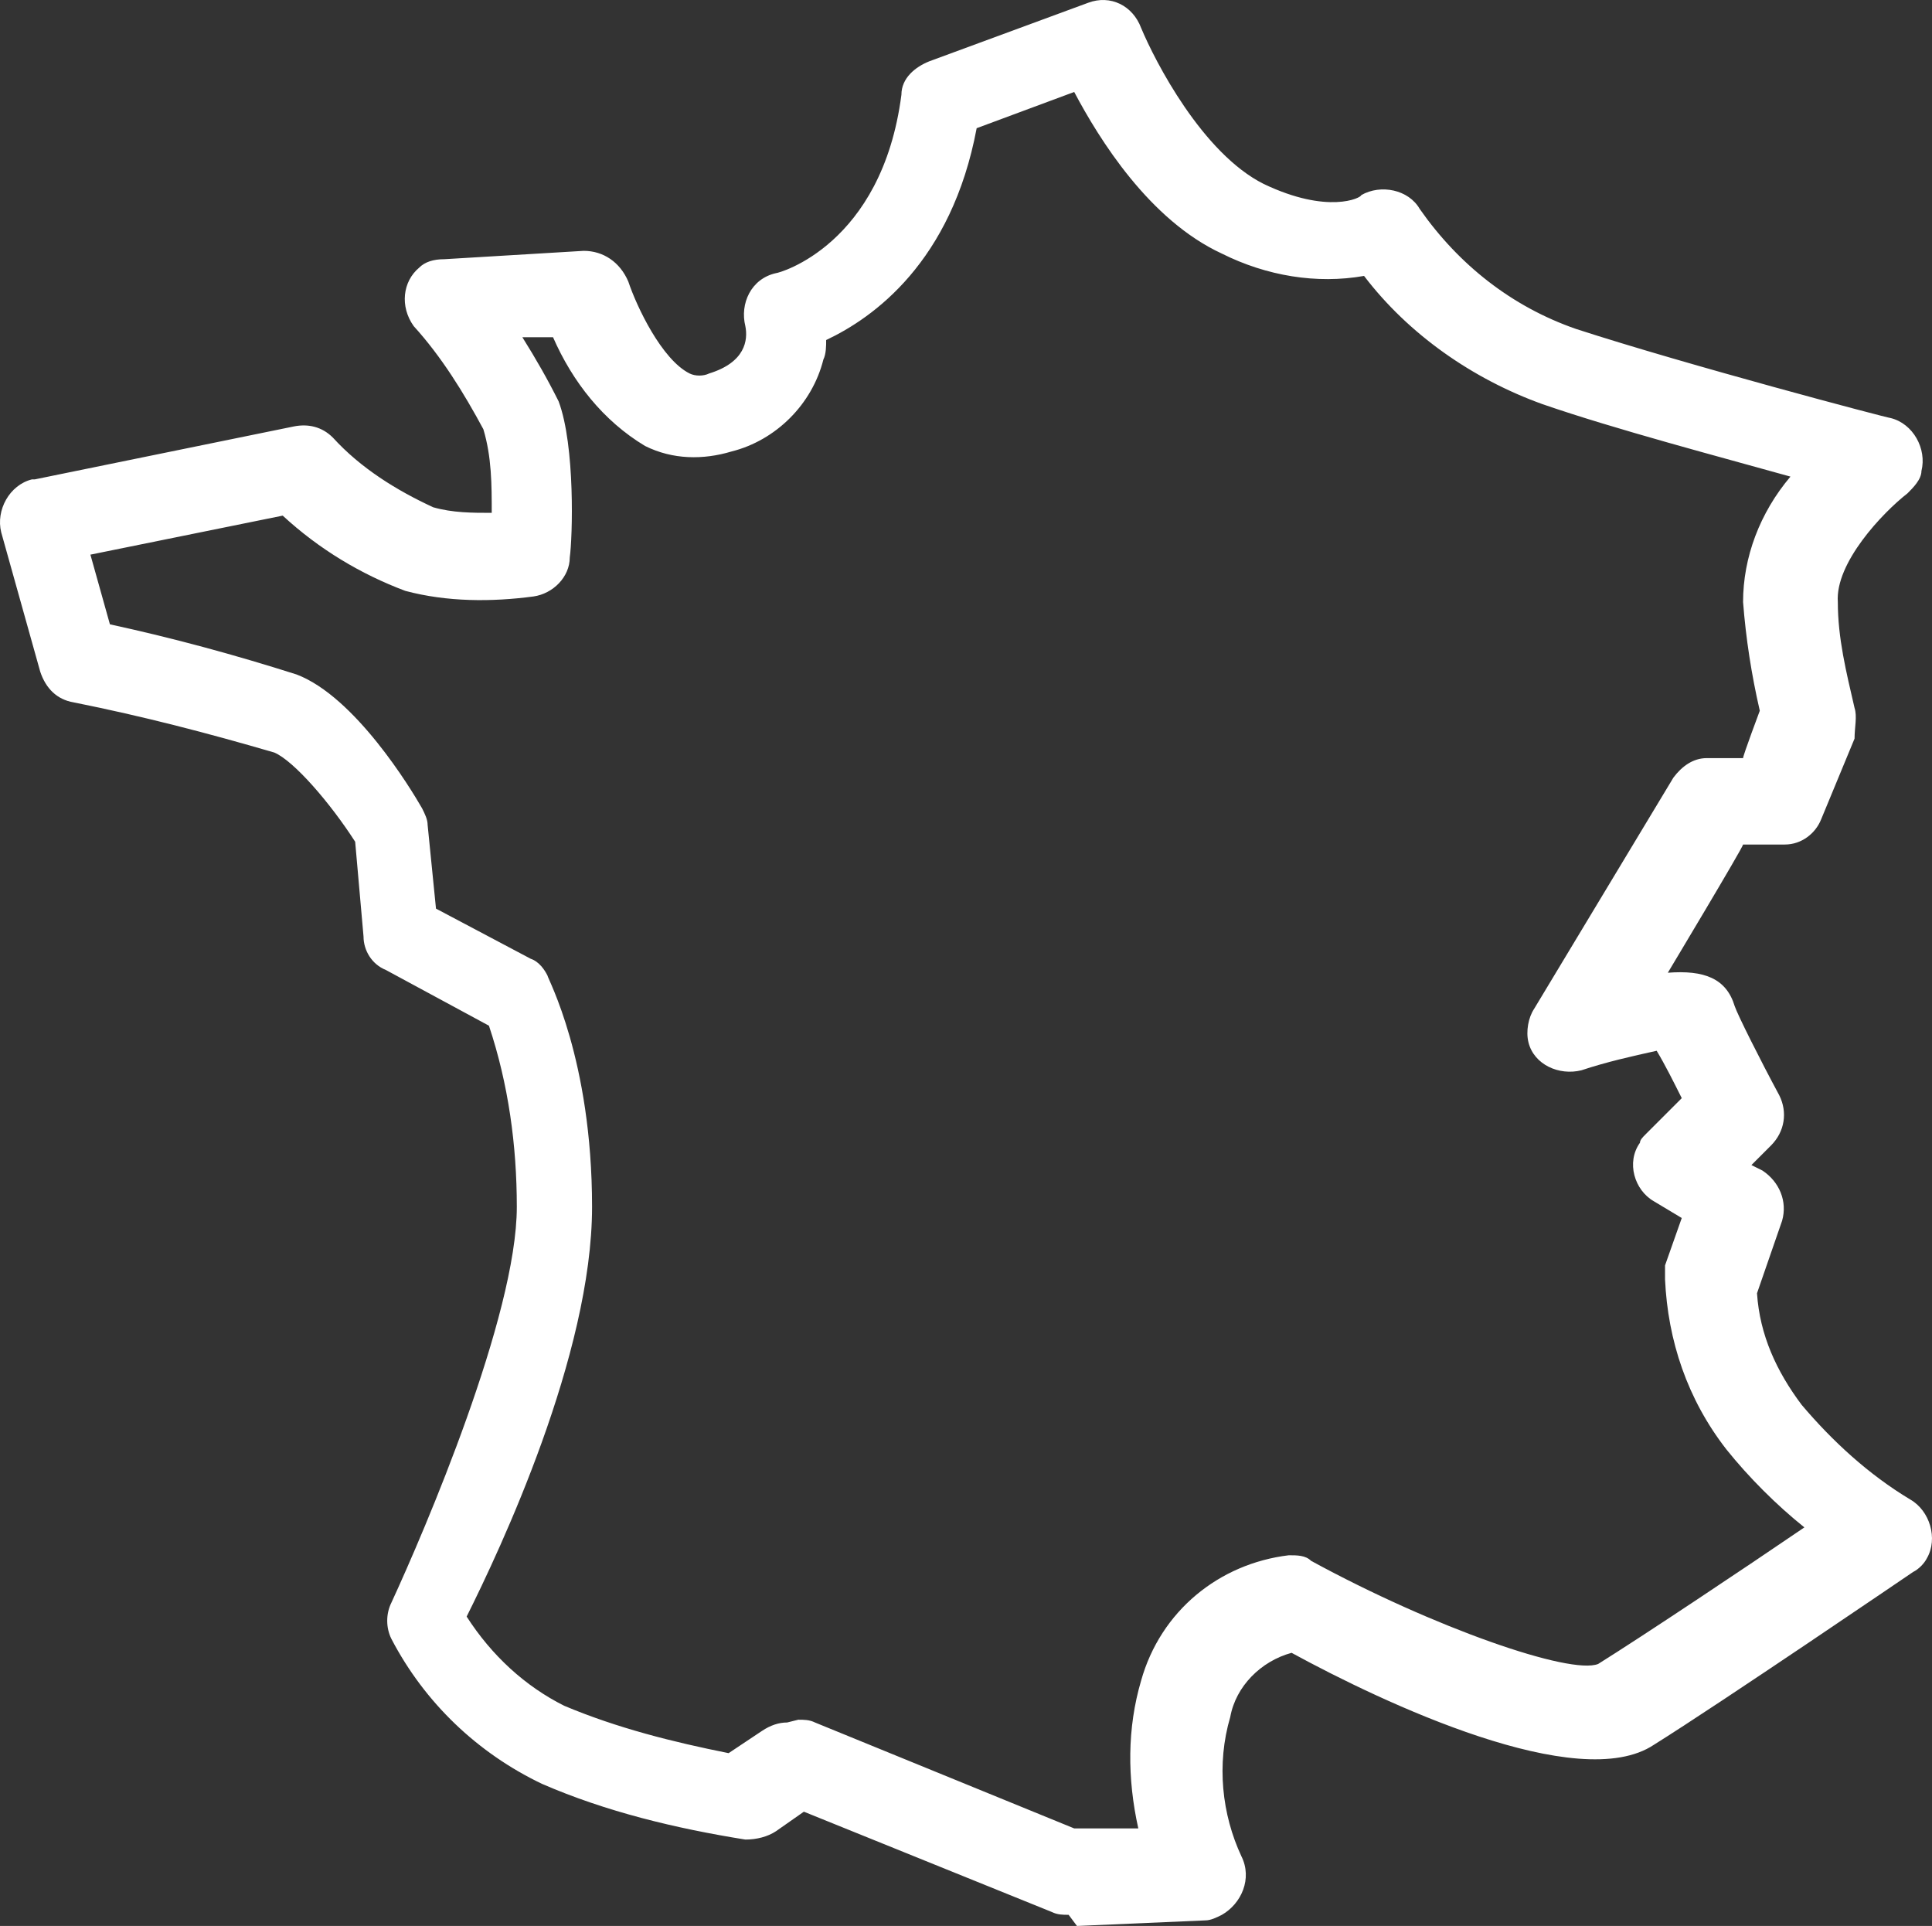 <?xml version="1.0" encoding="UTF-8"?>
<svg id="Calque_1" xmlns="http://www.w3.org/2000/svg" version="1.1" viewBox="0 0 69.323 69.1">
  <rect x="0" y="0" width="69.323" height="69.1" fill="#333333" stroke="none"/>
  <!-- Generator: Adobe Illustrator 29.4.0, SVG Export Plug-In . SVG Version: 2.1.0 Build 152)  -->
  <g id="Groupe_136">
    <g id="Groupe_135">
      <path id="Tracé_312" d="M38.344,68.7c-.2,0-.4,0-.6-.1l-8.9-3.6-1,.7c-.3.2-.7.3-1.1.3-2.5-.4-5-1-7.3-2-2.3-1.1-4.2-2.9-5.4-5.2-.2-.4-.2-.9,0-1.3,1.2-2.6,4.5-10.3,4.5-14.2,0-2.2-.3-4.4-1-6.5l-3.7-2c-.5-.2-.8-.7-.8-1.2l-.3-3.4c-.9-1.4-2.2-2.9-2.9-3.2-2.4-.7-4.7-1.3-7.2-1.8-.6-.1-1-.5-1.2-1.1L.044,19.1c-.2-.8.3-1.7,1.1-1.9h.1l9.3-1.9c.5-.1,1,0,1.4.4,1,1.1,2.3,1.9,3.6,2.5.7.2,1.4.2,2.1.2,0-1,0-2-.3-3-.7-1.3-1.5-2.6-2.5-3.7-.5-.7-.4-1.6.2-2.1.2-.2.5-.3.9-.3l5-.3c.7,0,1.3.4,1.6,1.1.3.9,1.2,2.8,2.2,3.3.2.1.5.1.7,0,1.3-.4,1.4-1.2,1.3-1.7-.2-.8.2-1.7,1.1-1.9h0c.1,0,3.8-1,4.5-6.4,0-.6.5-1,1-1.2L39.044.1c.8-.3,1.6.1,1.9.9.5,1.2,2.2,4.5,4.4,5.6,2.3,1.1,3.5.5,3.5.4.7-.4,1.7-.2,2.1.5,1.4,2,3.3,3.5,5.6,4.3,4,1.3,11.2,3.2,11.3,3.2.8.2,1.3,1.1,1.1,1.9,0,.3-.3.6-.5.8-.9.7-2.6,2.5-2.5,3.9,0,1.3.3,2.5.6,3.8.1.3,0,.7,0,1.1l-1.2,2.9c-.2.5-.7.9-1.3.9h-1.5c0,.1-2.7,4.6-2.7,4.6,1.3-.1,2.1.2,2.4,1.2.1.3.9,1.9,1.6,3.2.3.6.2,1.3-.3,1.8l-.7.7.4.2c.6.4.9,1.1.7,1.8l-.9,2.6c.1,1.5.7,2.8,1.6,4,1.1,1.3,2.4,2.5,3.9,3.4.7.4,1,1.4.6,2.1-.1.2-.3.4-.5.5,0,0-6.9,4.7-9.3,6.2-2.7,1.8-9.7-1.5-13-3.3-1.1.3-2,1.2-2.2,2.3-.5,1.7-.3,3.5.4,5,.4.8,0,1.7-.7,2.1-.2.1-.4.2-.6.2l-4.6.2h0M28.644,61.7c.2,0,.4,0,.6.1l9.3,3.8h2.3c-.4-1.8-.4-3.6.1-5.3.7-2.5,2.8-4.2,5.3-4.5.3,0,.6,0,.8.2,4.4,2.4,9.3,4.1,10.3,3.7,1.6-1,5.2-3.4,7.4-4.9-1-.8-2-1.8-2.8-2.8-1.4-1.8-2.1-3.9-2.2-6.1v-.5l.6-1.7-1-.6c-.7-.4-1-1.4-.5-2.1,0-.1.1-.2.2-.3l1.3-1.3c-.3-.6-.6-1.2-.9-1.7-.9.2-1.8.4-2.7.7-.8.2-1.7-.2-1.9-1-.1-.4,0-.9.2-1.2l5-8.3c.3-.4.7-.7,1.2-.7h1.3c0-.1.6-1.7.6-1.7-.3-1.3-.5-2.6-.6-3.9,0-1.6.6-3.2,1.7-4.5-2.5-.7-6.3-1.7-8.9-2.6-2.5-.9-4.8-2.5-6.4-4.6-1.7.3-3.5,0-5.1-.8-2.6-1.2-4.4-4.1-5.3-5.8l-3.5,1.3c-.9,4.8-3.7,6.8-5.4,7.6,0,.2,0,.5-.1.7-.4,1.6-1.7,2.9-3.3,3.3-1,.3-2.1.3-3.1-.2-1.5-.9-2.6-2.3-3.3-3.9h-1.1c.5.8.9,1.5,1.3,2.3.6,1.6.5,4.9.4,5.6,0,.7-.6,1.3-1.3,1.4-1.5.2-3.1.2-4.6-.2-1.6-.6-3.1-1.5-4.4-2.7l-6.9,1.4.7,2.5c2.3.5,4.5,1.1,6.7,1.8,2.1.8,4.1,4.1,4.5,4.8.1.2.2.4.2.6l.3,3,3.4,1.8c.3.1.5.4.6.6,0,.1,1.6,3,1.6,8.3s-3.3,12.3-4.5,14.7c.9,1.4,2.1,2.5,3.5,3.2,1.9.8,3.9,1.3,5.9,1.7l1.2-.8c.3-.2.6-.3.9-.3M59.244,36.7h0" fill="#fff"/>
    </g>
  </g>
</svg>